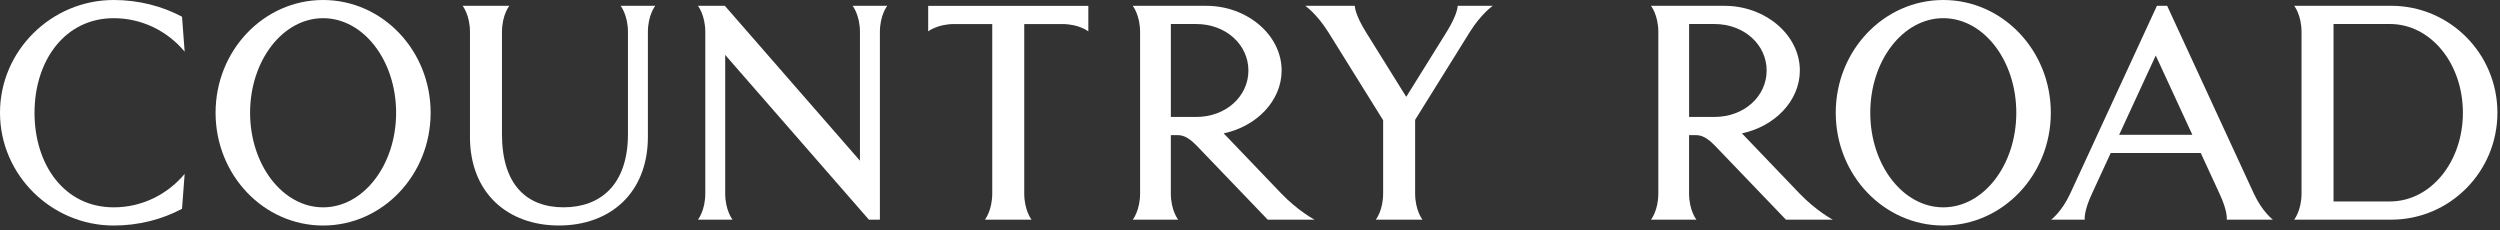 <svg width="358" height="33" viewBox="0 0 358 33" fill="none" xmlns="http://www.w3.org/2000/svg">
<rect x="0" y="0" width="358" height="33" fill="#333333" stroke="none"/>
<g clip-path="url(#clip0_208_142)">
<path d="M46.269 32.295C54.775 32.295 61.667 25.066 61.667 16.147C61.667 7.229 54.77 0 46.269 0C37.767 0 30.87 7.229 30.87 16.147C30.87 25.066 37.762 32.295 46.269 32.295ZM46.269 2.604C52.045 2.604 56.724 8.667 56.724 16.147C56.724 23.627 52.041 29.691 46.269 29.691C40.496 29.691 35.813 23.627 35.813 16.147C35.813 8.667 40.496 2.604 46.269 2.604Z" fill="white"/>
<path d="M99.94 31.457H104.902C104.902 31.457 103.848 30.153 103.848 27.688V7.866L124.428 31.457H126.001V4.603C126.001 2.134 127.054 0.834 127.054 0.834H122.093C122.093 0.834 123.146 2.138 123.146 4.603V23.014L103.799 0.834H99.945C99.945 0.834 100.998 2.138 100.998 4.603V27.688C100.998 30.157 99.945 31.457 99.945 31.457H99.94Z" fill="white"/>
<path d="M16.277 32.295C19.867 32.295 23.219 31.416 26.065 29.901L26.442 24.9C23.999 27.831 20.351 29.691 16.277 29.691C9.232 29.691 4.943 23.627 4.943 16.147C4.943 8.667 9.304 2.604 16.277 2.604C20.351 2.604 23.999 4.464 26.442 7.395L26.065 2.393C23.219 0.878 19.867 0 16.277 0C7.386 0 0 7.229 0 16.147C0 25.066 7.386 32.295 16.277 32.295Z" fill="white"/>
<path d="M278.278 32.295C286.784 32.295 293.677 25.066 293.677 16.147C293.677 7.229 286.784 0 278.278 0C269.772 0 262.879 7.229 262.879 16.147C262.879 25.066 269.772 32.295 278.278 32.295ZM278.278 2.604C284.055 2.604 288.734 8.667 288.734 16.147C288.734 23.627 284.051 29.691 278.278 29.691C272.506 29.691 267.823 23.627 267.823 16.147C267.823 8.667 272.506 2.604 278.278 2.604Z" fill="white"/>
<path d="M190.214 4.603L198.066 17.219V27.688C198.066 30.157 197.013 31.457 197.013 31.457H203.699C203.699 31.457 202.646 30.153 202.646 27.688V17.161L210.466 4.603C212.098 1.986 213.756 0.834 213.756 0.834H208.741C208.741 0.834 208.772 1.986 207.141 4.603L201.373 13.867L195.605 4.603C193.974 1.986 194.005 0.834 194.005 0.834H186.92C186.92 0.834 188.578 1.986 190.209 4.603H190.214Z" fill="white"/>
<path d="M142.09 3.442V27.692C142.09 30.161 141.037 31.461 141.037 31.461H147.724C147.724 31.461 146.671 30.157 146.671 27.692V3.442H152.08C154.549 3.442 155.849 4.495 155.849 4.495V0.838H132.917V4.495C132.917 4.495 134.221 3.442 136.686 3.442H142.095H142.09Z" fill="white"/>
<path d="M328.526 31.457H342.41C350.814 31.457 357.63 24.6 357.63 16.143C357.63 7.686 350.818 0.829 342.41 0.829H328.526C328.526 0.829 329.58 2.133 329.58 4.598V27.683C329.58 30.152 328.526 31.452 328.526 31.452V31.457ZM334.16 3.437H342.231C348.107 3.437 352.687 9.125 352.687 16.143C352.687 23.161 348.107 28.848 342.231 28.848H334.16V3.437Z" fill="white"/>
<path d="M299.589 27.688L302.255 21.911H315.149L317.815 27.688C319.057 30.314 318.873 31.457 318.873 31.457H325.484C325.484 31.457 323.969 30.359 322.736 27.688L310.336 0.834H308.87L296.469 27.688C295.237 30.359 293.722 31.457 293.722 31.457H298.535C298.535 31.457 298.347 30.314 299.593 27.688H299.589ZM308.704 7.951L313.948 19.307H303.461L308.704 7.951Z" fill="white"/>
<path d="M162.213 31.457H168.716C168.716 31.457 167.663 30.153 167.663 27.688V19.352H168.514C169.106 19.352 169.93 19.366 171.373 20.867L181.538 31.457H188.251C188.251 31.457 185.907 30.242 183.46 27.688L175.232 19.097C179.902 18.12 183.528 14.463 183.528 10.093C183.528 4.979 178.558 0.834 172.758 0.834H162.208C162.208 0.834 163.262 2.138 163.262 4.603V27.688C163.262 30.157 162.208 31.457 162.208 31.457H162.213ZM167.667 3.438H171.275C175.6 3.438 178.773 6.436 178.773 10.098C178.773 13.759 175.6 16.748 171.275 16.748H167.667V3.438Z" fill="white"/>
<path d="M236.424 31.457H242.927C242.927 31.457 241.874 30.153 241.874 27.688V19.352H242.726C243.317 19.352 244.142 19.366 245.585 20.867L255.749 31.457H262.463C262.463 31.457 260.119 30.242 257.672 27.688L249.444 19.097C254.113 18.12 257.739 14.463 257.739 10.093C257.739 4.979 252.769 0.834 246.97 0.834H236.42C236.42 0.834 237.473 2.138 237.473 4.603V27.688C237.473 30.157 236.42 31.457 236.42 31.457H236.424ZM241.879 3.438H245.486C249.811 3.438 252.984 6.436 252.984 10.098C252.984 13.759 249.811 16.748 245.486 16.748H241.879V3.438Z" fill="white"/>
<path d="M67.296 19.581C67.296 27.643 72.706 32.291 80.038 32.291C87.37 32.291 92.779 27.643 92.779 19.581V4.603C92.779 2.134 93.832 0.834 93.832 0.834H88.871C88.871 0.834 89.924 2.138 89.924 4.603V19.2C89.924 26.473 85.967 29.687 80.701 29.687C75.435 29.687 71.881 26.473 71.881 19.2V4.603C71.881 2.134 72.934 0.834 72.934 0.834H66.248C66.248 0.834 67.301 2.138 67.301 4.603V19.581H67.296Z" fill="white"/>
</g>
<defs>
<clipPath id="clip0_208_142">
<rect width="357.63" height="32.295" fill="white"/>
</clipPath>
</defs>
</svg>
